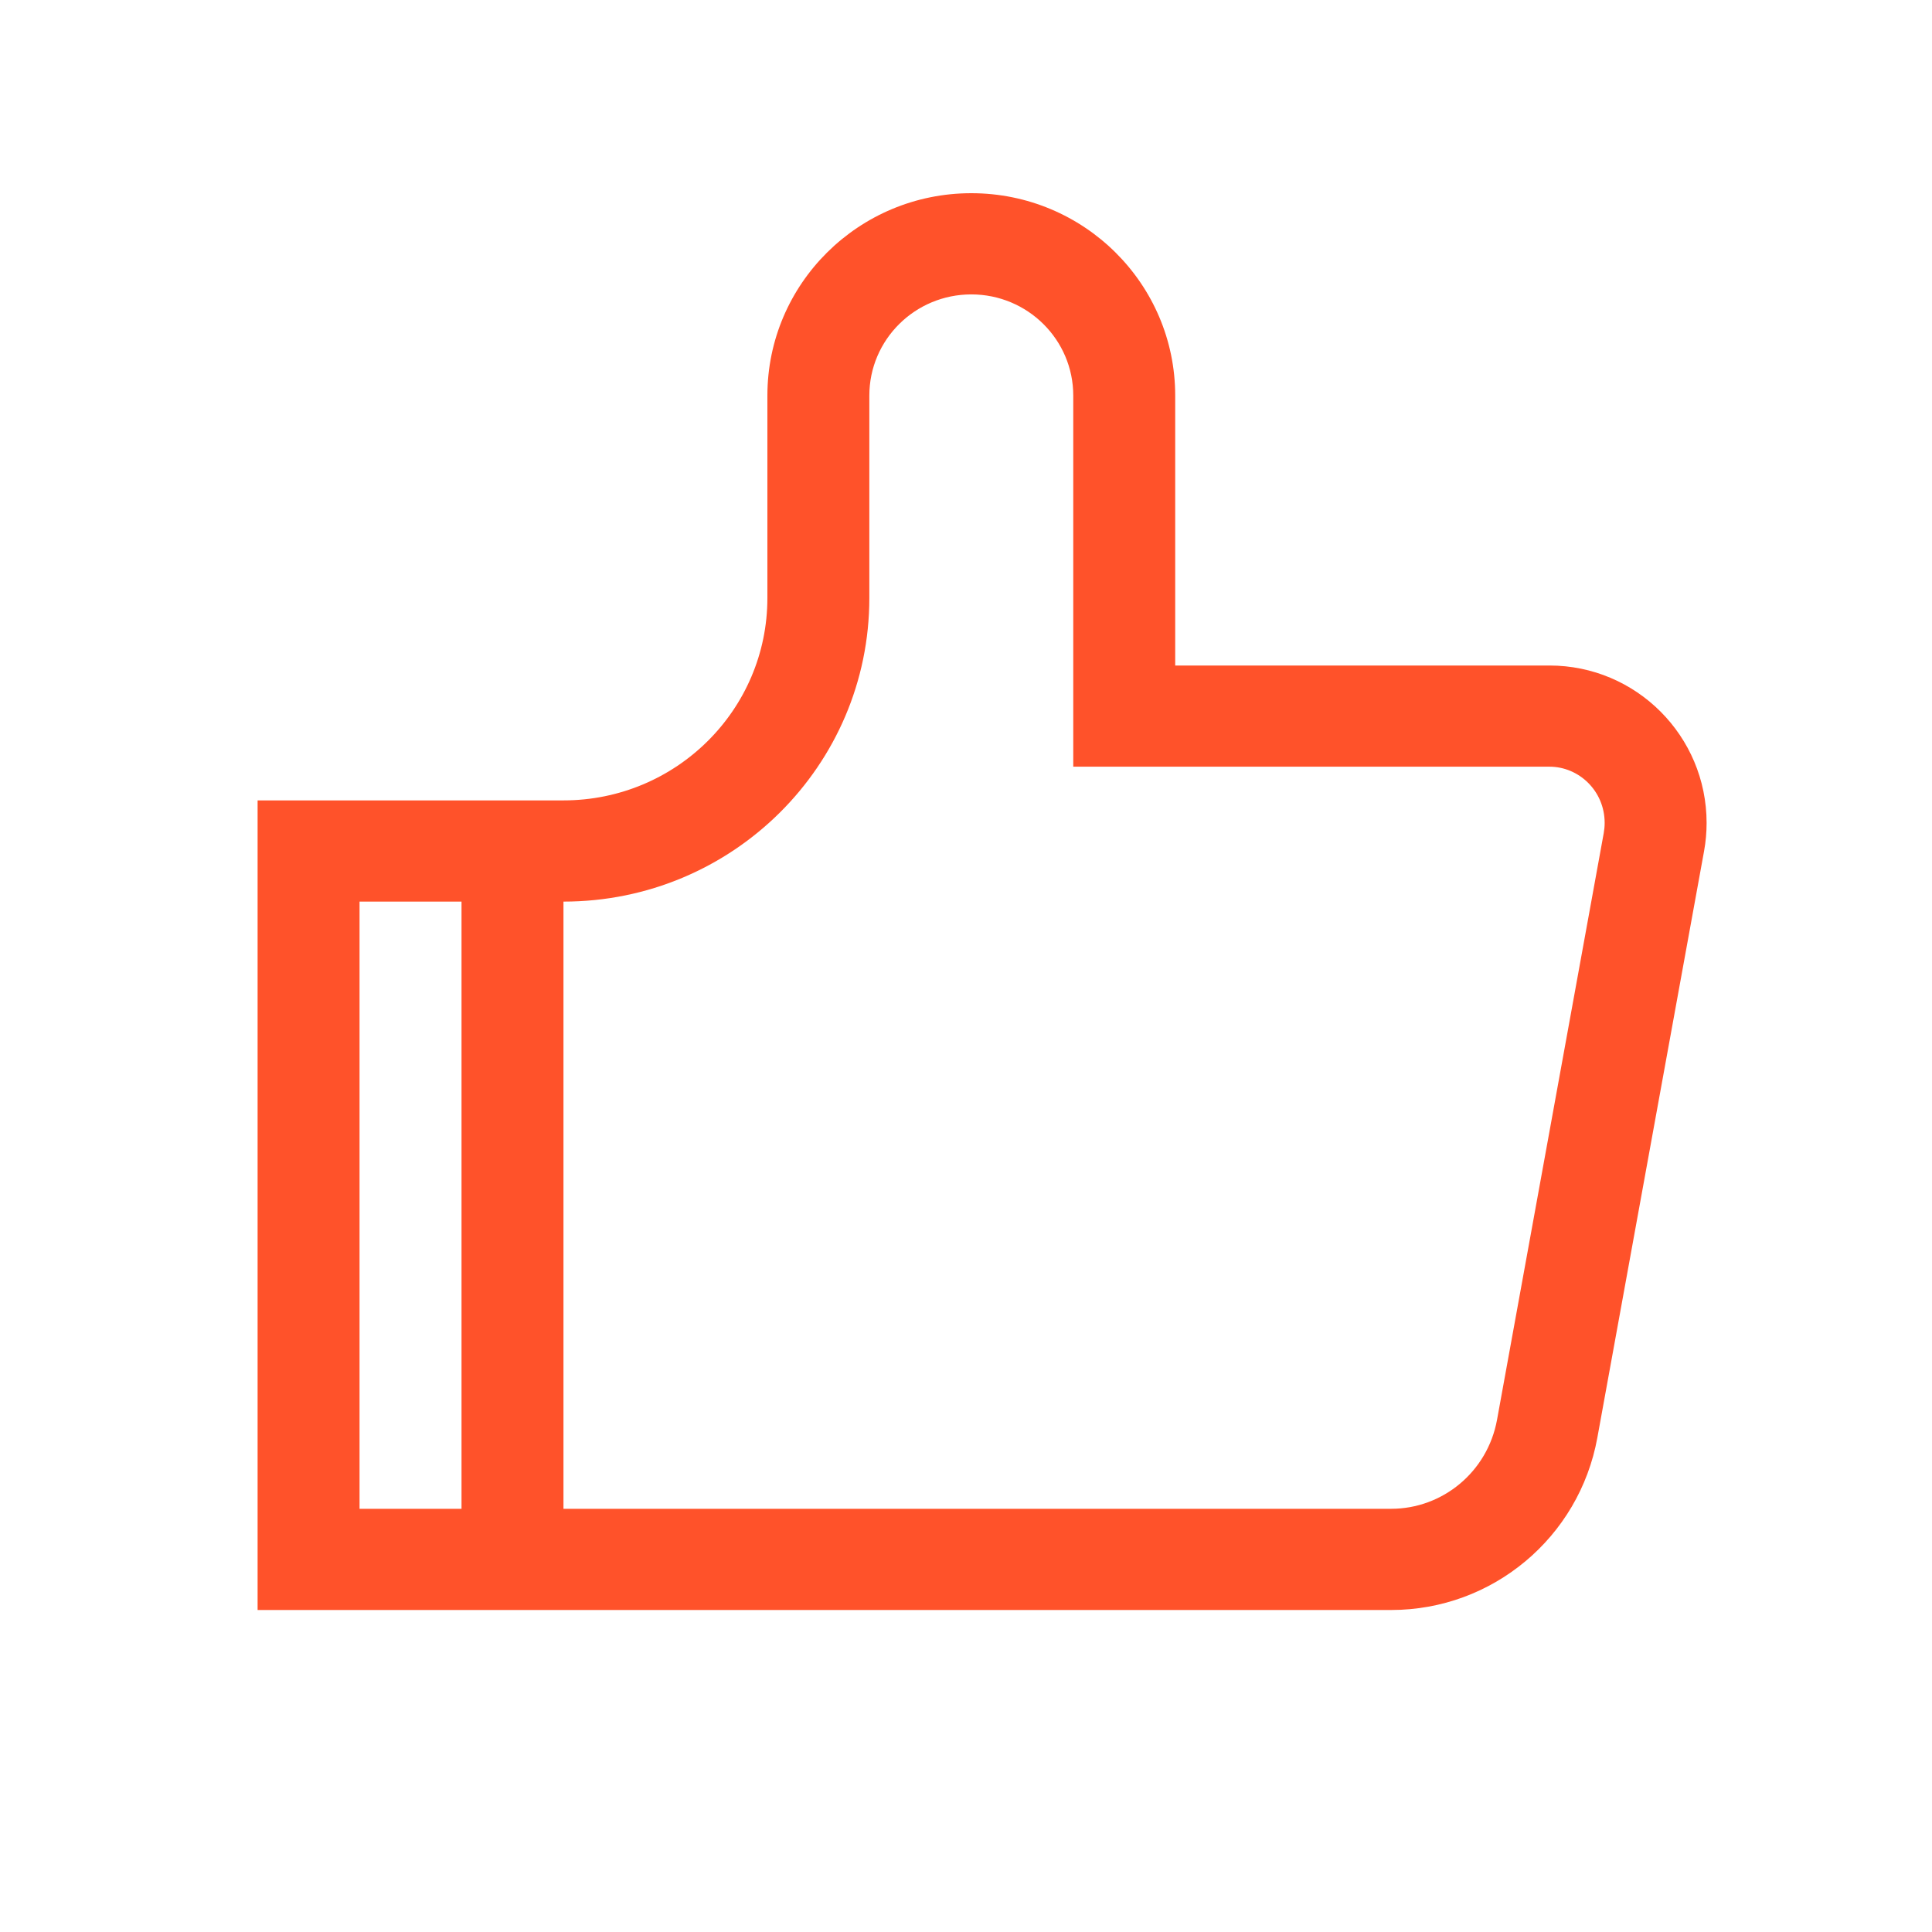<svg width="60" height="60" viewBox="0 0 60 60" fill="none" xmlns="http://www.w3.org/2000/svg">
<path d="M17.499 24.857C20.997 24.857 23.832 22.043 23.832 18.571V12.286C23.832 8.814 26.667 6 30.165 6C33.662 6 36.497 8.814 36.497 12.286V20.668H48.119C50.815 20.668 53 22.857 53 25.557C53 25.851 52.974 26.145 52.921 26.434L49.607 44.649C49.044 47.748 46.349 50 43.205 50L8 50V24.857H17.499ZM33.331 12.286C33.331 10.55 31.913 9.143 30.165 9.143C28.416 9.143 26.998 10.55 26.998 12.286V18.571C26.998 23.779 22.745 28 17.499 28V46.857L43.205 46.857C44.797 46.857 46.196 45.714 46.492 44.091L49.805 25.875C49.824 25.77 49.834 25.664 49.834 25.557C49.834 24.565 49.038 23.81 48.119 23.81H33.331V12.286ZM14.333 46.857V28H11.166V46.857H14.333Z" fill="#FF522A"/>
</svg>
